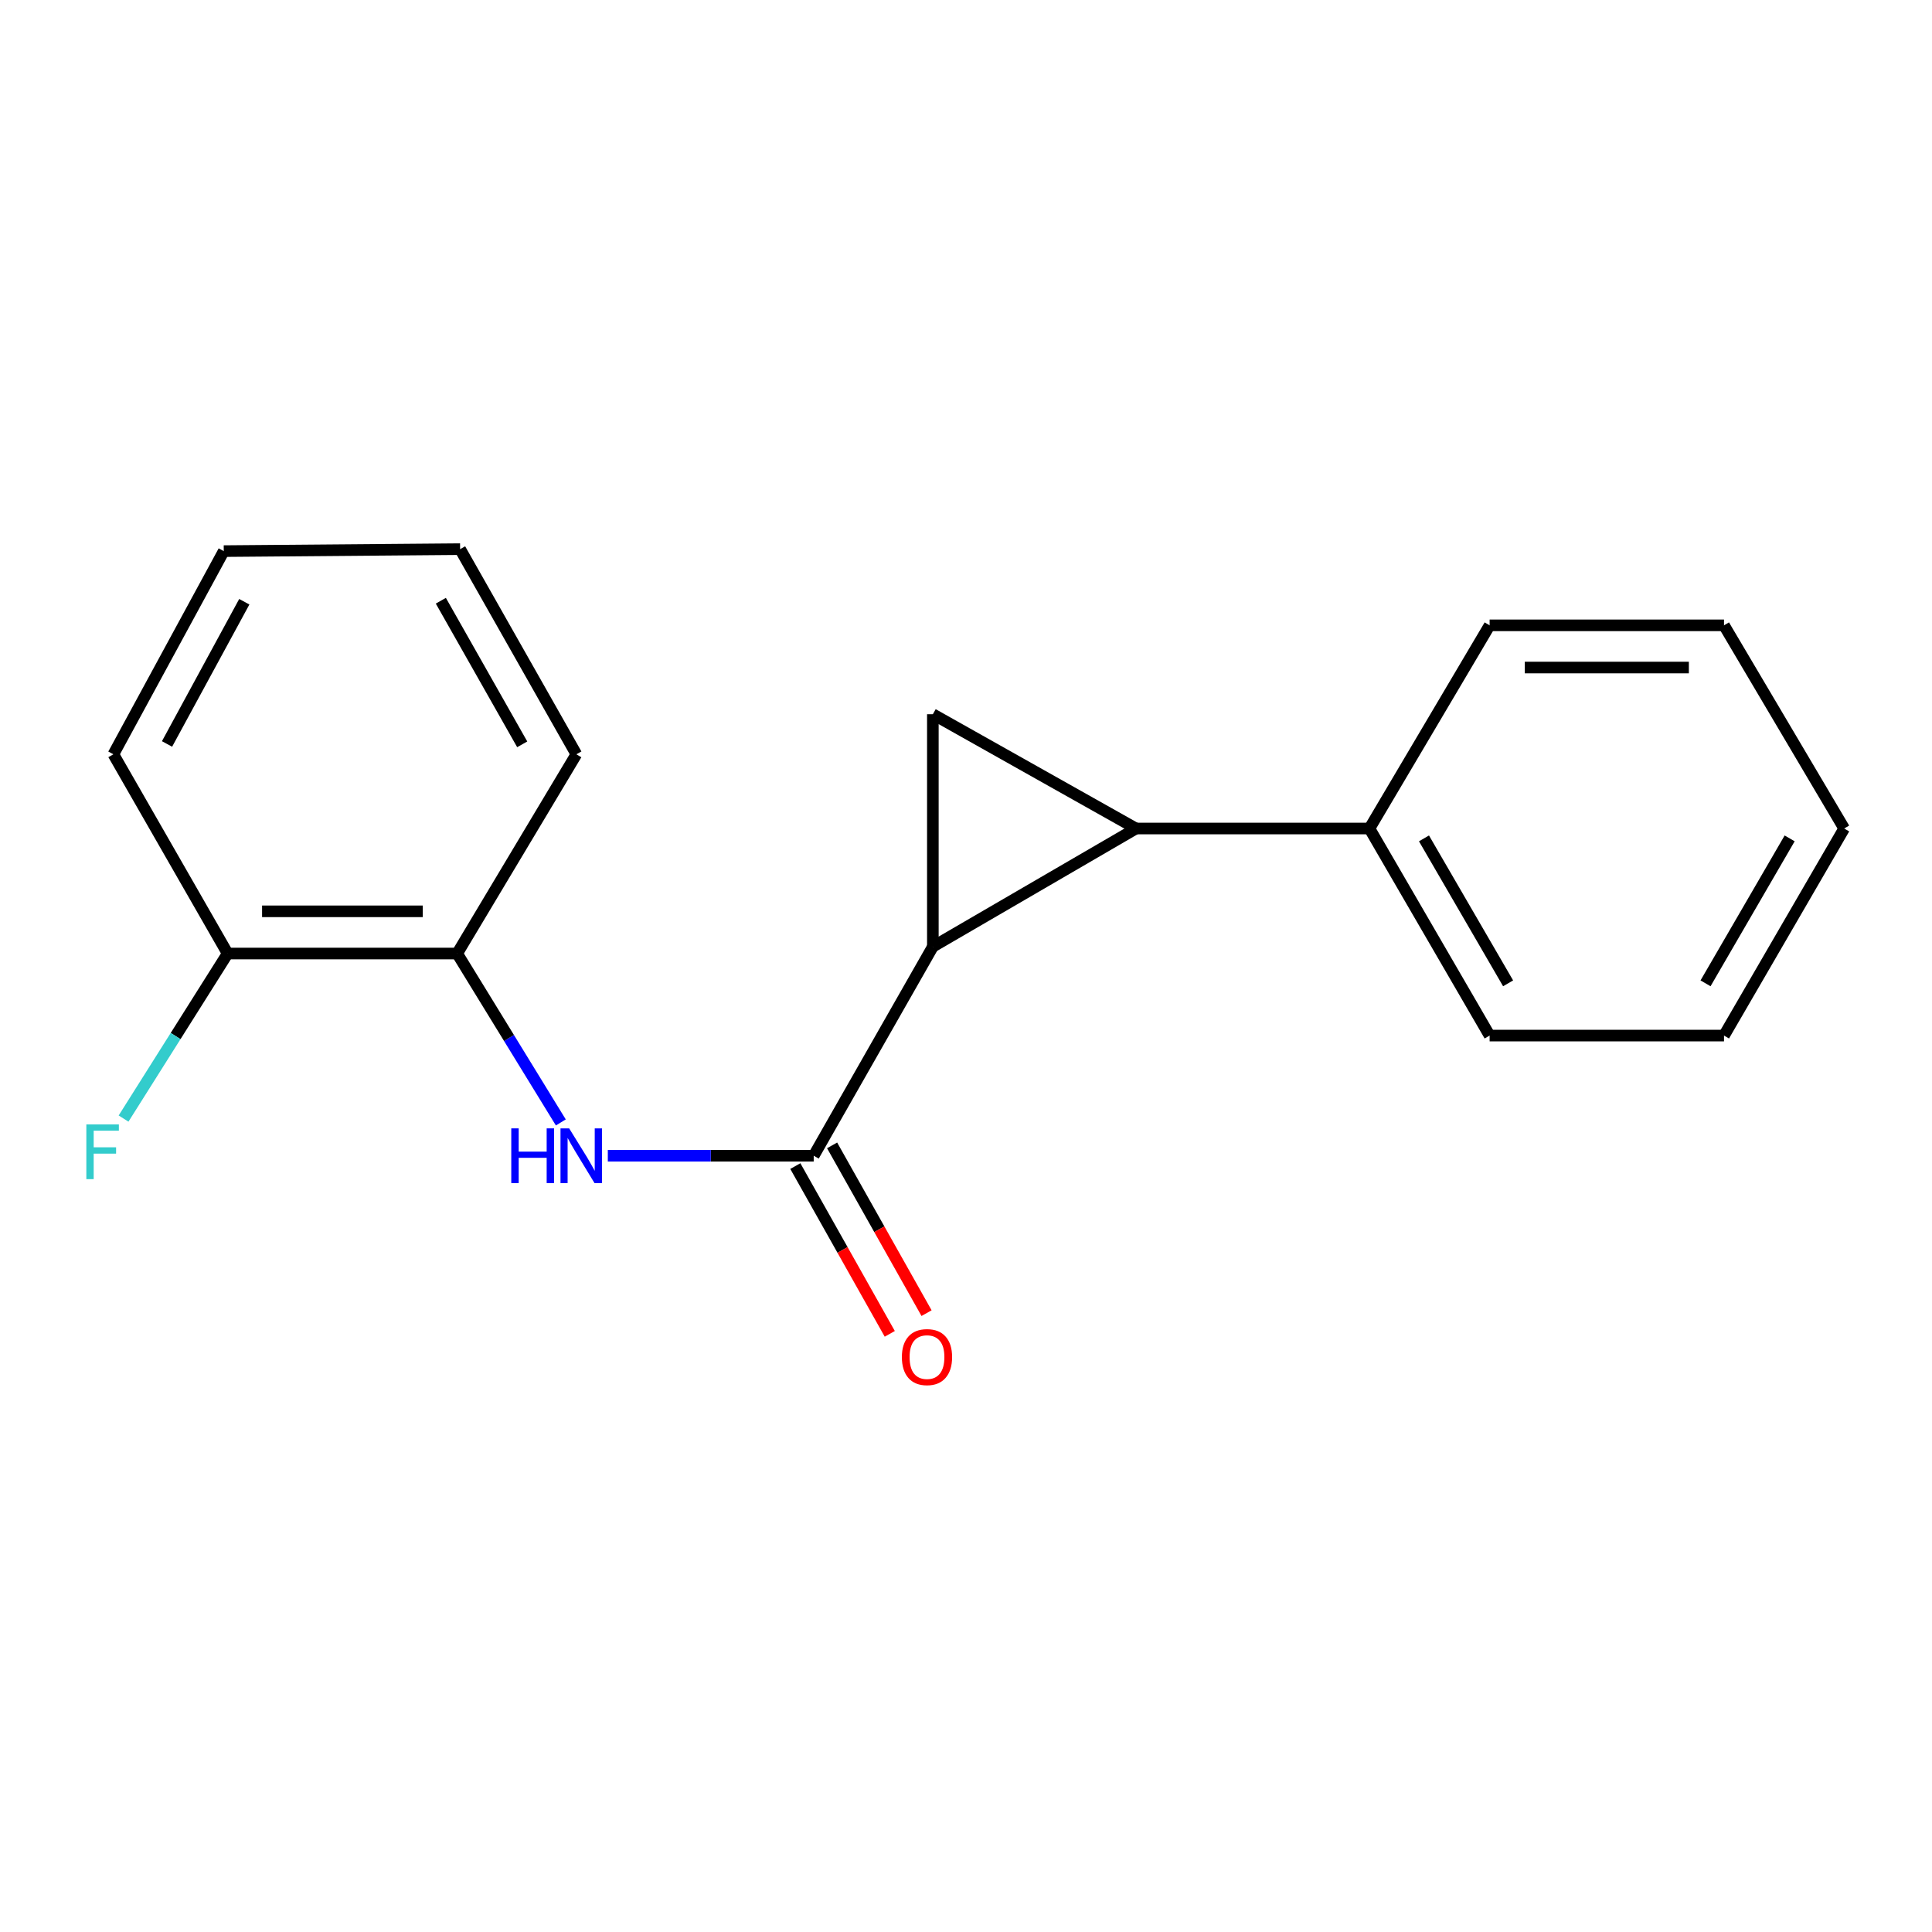 <?xml version='1.0' encoding='iso-8859-1'?>
<svg version='1.1' baseProfile='full'
              xmlns='http://www.w3.org/2000/svg'
                      xmlns:rdkit='http://www.rdkit.org/xml'
                      xmlns:xlink='http://www.w3.org/1999/xlink'
                  xml:space='preserve'
width='1000px' height='1000px' viewBox='0 0 1000 1000'>
<!-- END OF HEADER -->
<rect style='opacity:1.0;fill:#FFFFFF;stroke:none' width='1000' height='1000' x='0' y='0'> </rect>
<path class='bond-0' d='M 482.843,489.99 L 588.007,428.834' style='fill:none;fill-rule:evenodd;stroke:#000000;stroke-width:6px;stroke-linecap:butt;stroke-linejoin:miter;stroke-opacity:1' />
<path class='bond-1' d='M 482.843,489.99 L 482.843,369.68' style='fill:none;fill-rule:evenodd;stroke:#000000;stroke-width:6px;stroke-linecap:butt;stroke-linejoin:miter;stroke-opacity:1' />
<path class='bond-2' d='M 482.843,489.99 L 421.176,598.201' style='fill:none;fill-rule:evenodd;stroke:#000000;stroke-width:6px;stroke-linecap:butt;stroke-linejoin:miter;stroke-opacity:1' />
<path class='bond-5' d='M 588.007,428.834 L 708.827,428.834' style='fill:none;fill-rule:evenodd;stroke:#000000;stroke-width:6px;stroke-linecap:butt;stroke-linejoin:miter;stroke-opacity:1' />
<path class='bond-18' d='M 588.007,428.834 L 482.843,369.68' style='fill:none;fill-rule:evenodd;stroke:#000000;stroke-width:6px;stroke-linecap:butt;stroke-linejoin:miter;stroke-opacity:1' />
<path class='bond-3' d='M 421.176,598.201 L 367.889,598.201' style='fill:none;fill-rule:evenodd;stroke:#000000;stroke-width:6px;stroke-linecap:butt;stroke-linejoin:miter;stroke-opacity:1' />
<path class='bond-3' d='M 367.889,598.201 L 314.602,598.201' style='fill:none;fill-rule:evenodd;stroke:#0000FF;stroke-width:6px;stroke-linecap:butt;stroke-linejoin:miter;stroke-opacity:1' />
<path class='bond-6' d='M 411.658,603.559 L 436.102,646.977' style='fill:none;fill-rule:evenodd;stroke:#000000;stroke-width:6px;stroke-linecap:butt;stroke-linejoin:miter;stroke-opacity:1' />
<path class='bond-6' d='M 436.102,646.977 L 460.546,690.396' style='fill:none;fill-rule:evenodd;stroke:#FF0000;stroke-width:6px;stroke-linecap:butt;stroke-linejoin:miter;stroke-opacity:1' />
<path class='bond-6' d='M 430.695,592.842 L 455.139,636.26' style='fill:none;fill-rule:evenodd;stroke:#000000;stroke-width:6px;stroke-linecap:butt;stroke-linejoin:miter;stroke-opacity:1' />
<path class='bond-6' d='M 455.139,636.26 L 479.583,679.679' style='fill:none;fill-rule:evenodd;stroke:#FF0000;stroke-width:6px;stroke-linecap:butt;stroke-linejoin:miter;stroke-opacity:1' />
<path class='bond-4' d='M 290.28,580.971 L 263.453,537.258' style='fill:none;fill-rule:evenodd;stroke:#0000FF;stroke-width:6px;stroke-linecap:butt;stroke-linejoin:miter;stroke-opacity:1' />
<path class='bond-4' d='M 263.453,537.258 L 236.627,493.546' style='fill:none;fill-rule:evenodd;stroke:#000000;stroke-width:6px;stroke-linecap:butt;stroke-linejoin:miter;stroke-opacity:1' />
<path class='bond-7' d='M 236.627,493.546 L 117.833,493.546' style='fill:none;fill-rule:evenodd;stroke:#000000;stroke-width:6px;stroke-linecap:butt;stroke-linejoin:miter;stroke-opacity:1' />
<path class='bond-7' d='M 218.808,471.7 L 135.652,471.7' style='fill:none;fill-rule:evenodd;stroke:#000000;stroke-width:6px;stroke-linecap:butt;stroke-linejoin:miter;stroke-opacity:1' />
<path class='bond-9' d='M 236.627,493.546 L 298.329,390.421' style='fill:none;fill-rule:evenodd;stroke:#000000;stroke-width:6px;stroke-linecap:butt;stroke-linejoin:miter;stroke-opacity:1' />
<path class='bond-10' d='M 708.827,428.834 L 771.027,536.012' style='fill:none;fill-rule:evenodd;stroke:#000000;stroke-width:6px;stroke-linecap:butt;stroke-linejoin:miter;stroke-opacity:1' />
<path class='bond-10' d='M 737.052,433.945 L 780.592,508.97' style='fill:none;fill-rule:evenodd;stroke:#000000;stroke-width:6px;stroke-linecap:butt;stroke-linejoin:miter;stroke-opacity:1' />
<path class='bond-11' d='M 708.827,428.834 L 771.027,323.67' style='fill:none;fill-rule:evenodd;stroke:#000000;stroke-width:6px;stroke-linecap:butt;stroke-linejoin:miter;stroke-opacity:1' />
<path class='bond-8' d='M 117.833,493.546 L 90.893,536.257' style='fill:none;fill-rule:evenodd;stroke:#000000;stroke-width:6px;stroke-linecap:butt;stroke-linejoin:miter;stroke-opacity:1' />
<path class='bond-8' d='M 90.893,536.257 L 63.953,578.968' style='fill:none;fill-rule:evenodd;stroke:#33CCCC;stroke-width:6px;stroke-linecap:butt;stroke-linejoin:miter;stroke-opacity:1' />
<path class='bond-12' d='M 117.833,493.546 L 58.691,390.421' style='fill:none;fill-rule:evenodd;stroke:#000000;stroke-width:6px;stroke-linecap:butt;stroke-linejoin:miter;stroke-opacity:1' />
<path class='bond-13' d='M 298.329,390.421 L 238.156,284.238' style='fill:none;fill-rule:evenodd;stroke:#000000;stroke-width:6px;stroke-linecap:butt;stroke-linejoin:miter;stroke-opacity:1' />
<path class='bond-13' d='M 270.297,385.264 L 228.176,310.936' style='fill:none;fill-rule:evenodd;stroke:#000000;stroke-width:6px;stroke-linecap:butt;stroke-linejoin:miter;stroke-opacity:1' />
<path class='bond-15' d='M 771.027,536.012 L 892.345,536.012' style='fill:none;fill-rule:evenodd;stroke:#000000;stroke-width:6px;stroke-linecap:butt;stroke-linejoin:miter;stroke-opacity:1' />
<path class='bond-14' d='M 771.027,323.67 L 892.345,323.67' style='fill:none;fill-rule:evenodd;stroke:#000000;stroke-width:6px;stroke-linecap:butt;stroke-linejoin:miter;stroke-opacity:1' />
<path class='bond-14' d='M 789.225,345.516 L 874.147,345.516' style='fill:none;fill-rule:evenodd;stroke:#000000;stroke-width:6px;stroke-linecap:butt;stroke-linejoin:miter;stroke-opacity:1' />
<path class='bond-20' d='M 58.691,390.421 L 115.819,285.257' style='fill:none;fill-rule:evenodd;stroke:#000000;stroke-width:6px;stroke-linecap:butt;stroke-linejoin:miter;stroke-opacity:1' />
<path class='bond-20' d='M 86.457,385.075 L 126.446,311.46' style='fill:none;fill-rule:evenodd;stroke:#000000;stroke-width:6px;stroke-linecap:butt;stroke-linejoin:miter;stroke-opacity:1' />
<path class='bond-16' d='M 238.156,284.238 L 115.819,285.257' style='fill:none;fill-rule:evenodd;stroke:#000000;stroke-width:6px;stroke-linecap:butt;stroke-linejoin:miter;stroke-opacity:1' />
<path class='bond-19' d='M 892.345,323.67 L 954.545,428.834' style='fill:none;fill-rule:evenodd;stroke:#000000;stroke-width:6px;stroke-linecap:butt;stroke-linejoin:miter;stroke-opacity:1' />
<path class='bond-17' d='M 892.345,536.012 L 954.545,428.834' style='fill:none;fill-rule:evenodd;stroke:#000000;stroke-width:6px;stroke-linecap:butt;stroke-linejoin:miter;stroke-opacity:1' />
<path class='bond-17' d='M 882.781,508.97 L 926.321,433.945' style='fill:none;fill-rule:evenodd;stroke:#000000;stroke-width:6px;stroke-linecap:butt;stroke-linejoin:miter;stroke-opacity:1' />
<path  class='atom-4' d='M 264.634 584.041
L 268.474 584.041
L 268.474 596.081
L 282.954 596.081
L 282.954 584.041
L 286.794 584.041
L 286.794 612.361
L 282.954 612.361
L 282.954 599.281
L 268.474 599.281
L 268.474 612.361
L 264.634 612.361
L 264.634 584.041
' fill='#0000FF'/>
<path  class='atom-4' d='M 294.594 584.041
L 303.874 599.041
Q 304.794 600.521, 306.274 603.201
Q 307.754 605.881, 307.834 606.041
L 307.834 584.041
L 311.594 584.041
L 311.594 612.361
L 307.714 612.361
L 297.754 595.961
Q 296.594 594.041, 295.354 591.841
Q 294.154 589.641, 293.794 588.961
L 293.794 612.361
L 290.114 612.361
L 290.114 584.041
L 294.594 584.041
' fill='#0000FF'/>
<path  class='atom-7' d='M 466.809 702.425
Q 466.809 695.625, 470.169 691.825
Q 473.529 688.025, 479.809 688.025
Q 486.089 688.025, 489.449 691.825
Q 492.809 695.625, 492.809 702.425
Q 492.809 709.305, 489.409 713.225
Q 486.009 717.105, 479.809 717.105
Q 473.569 717.105, 470.169 713.225
Q 466.809 709.345, 466.809 702.425
M 479.809 713.905
Q 484.129 713.905, 486.449 711.025
Q 488.809 708.105, 488.809 702.425
Q 488.809 696.865, 486.449 694.065
Q 484.129 691.225, 479.809 691.225
Q 475.489 691.225, 473.129 694.025
Q 470.809 696.825, 470.809 702.425
Q 470.809 708.145, 473.129 711.025
Q 475.489 713.905, 479.809 713.905
' fill='#FF0000'/>
<path  class='atom-9' d='M 44.689 582.002
L 61.529 582.002
L 61.529 585.242
L 48.489 585.242
L 48.489 593.842
L 60.089 593.842
L 60.089 597.122
L 48.489 597.122
L 48.489 610.322
L 44.689 610.322
L 44.689 582.002
' fill='#33CCCC'/>
</svg>
